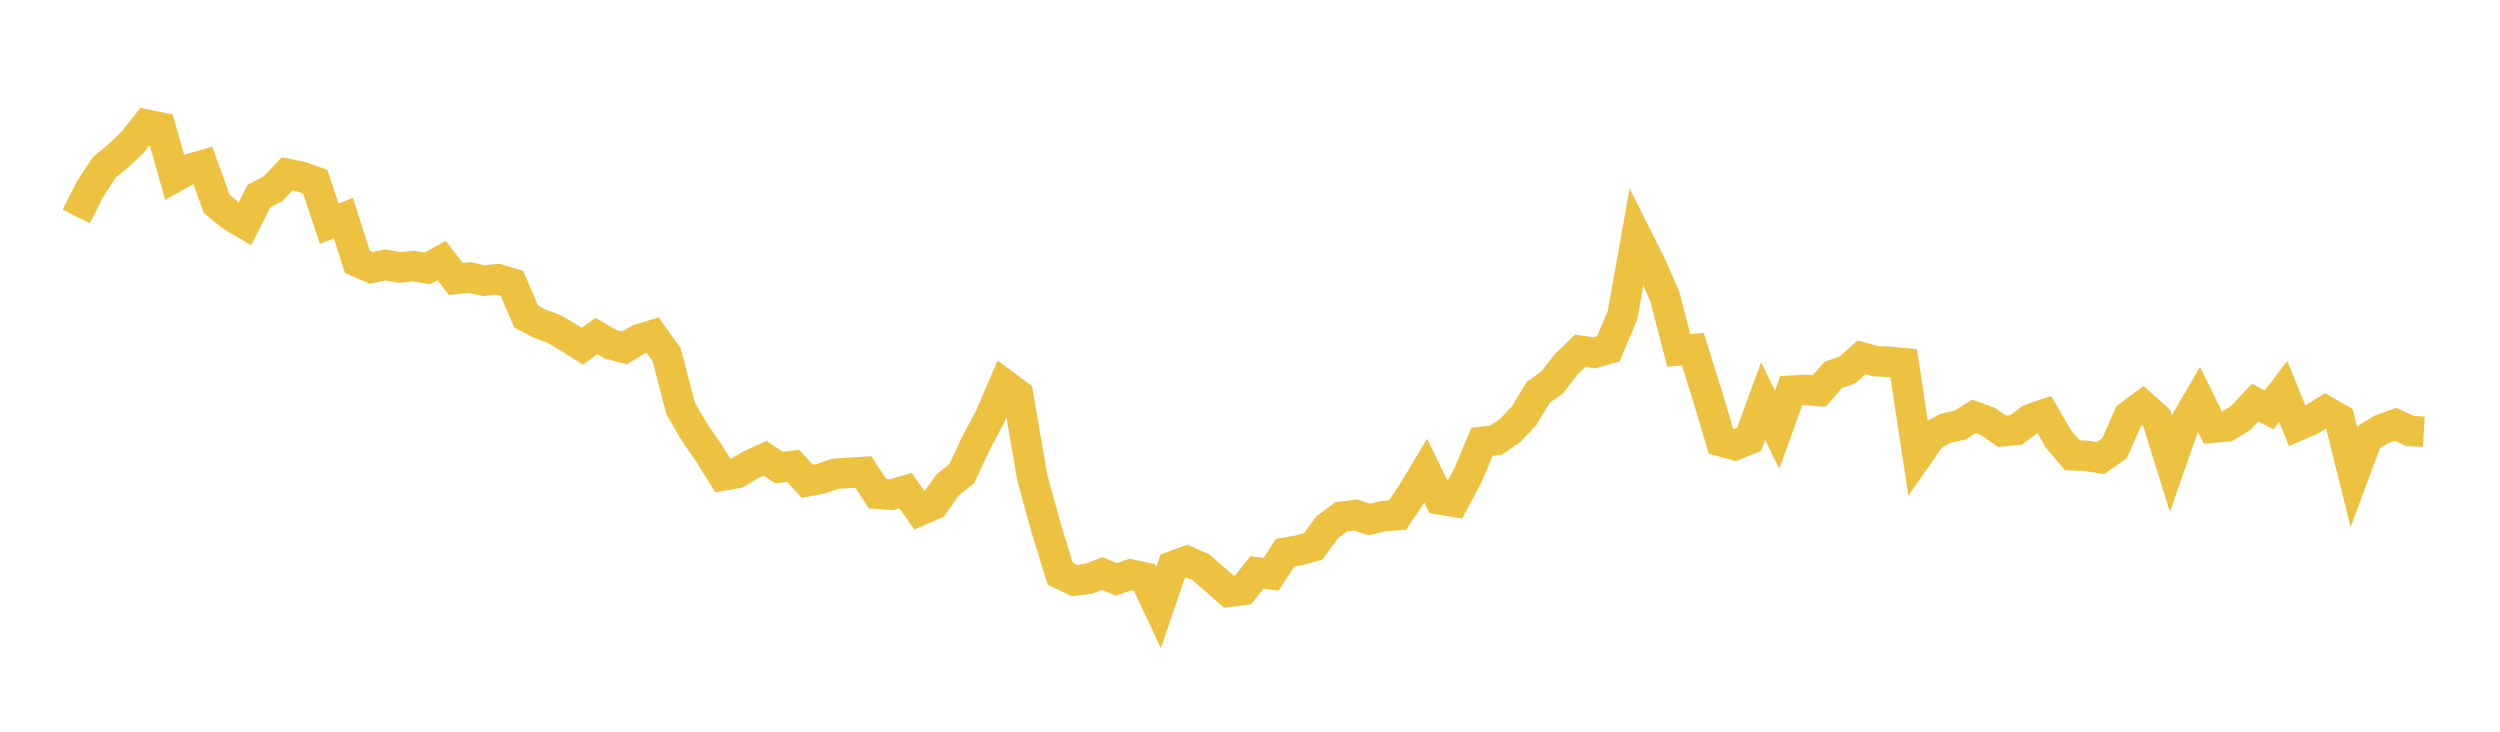 <svg width="164" height="48" xmlns="http://www.w3.org/2000/svg" xmlns:xlink="http://www.w3.org/1999/xlink"><path fill="none" stroke="rgb(237,194,64)" stroke-width="2" d="M5,14.197L5.922,12.379L6.844,10.975L7.766,10.22L8.689,9.335L9.611,8.176L10.533,8.366L11.455,11.621L12.377,11.107L13.299,10.841L14.222,13.375L15.144,14.138L16.066,14.683L16.988,12.863L17.91,12.382L18.832,11.401L19.754,11.594L20.677,11.919L21.599,14.679L22.521,14.307L23.443,17.173L24.365,17.569L25.287,17.377L26.21,17.542L27.132,17.458L28.054,17.604L28.976,17.095L29.898,18.302L30.82,18.205L31.743,18.409L32.665,18.314L33.587,18.591L34.509,20.757L35.431,21.247L36.353,21.579L37.275,22.125L38.198,22.715L39.12,22.044L40.042,22.582L40.964,22.824L41.886,22.269L42.808,21.986L43.731,23.263L44.653,26.809L45.575,28.383L46.497,29.715L47.419,31.192L48.341,31.038L49.263,30.48L50.186,30.063L51.108,30.67L52.03,30.557L52.952,31.573L53.874,31.397L54.796,31.079L55.719,31.017L56.641,30.961L57.563,32.384L58.485,32.456L59.407,32.181L60.329,33.493L61.251,33.092L62.174,31.809L63.096,31.064L64.018,29.087L64.94,27.352L65.862,25.205L66.784,25.893L67.707,31.282L68.629,34.66L69.551,37.64L70.473,38.085L71.395,37.967L72.317,37.625L73.24,38.008L74.162,37.687L75.084,37.89L76.006,39.856L76.928,37.149L77.85,36.807L78.772,37.212L79.695,38.005L80.617,38.82L81.539,38.702L82.461,37.546L83.383,37.672L84.305,36.259L85.228,36.099L86.15,35.835L87.072,34.582L87.994,33.898L88.916,33.782L89.838,34.083L90.76,33.85L91.683,33.789L92.605,32.408L93.527,30.875L94.449,32.76L95.371,32.913L96.293,31.188L97.216,28.985L98.138,28.874L99.06,28.245L99.982,27.262L100.904,25.741L101.826,25.083L102.749,23.889L103.671,23.008L104.593,23.147L105.515,22.88L106.437,20.667L107.359,15.499L108.281,17.336L109.204,19.424L110.126,22.984L111.048,22.9L111.97,25.832L112.892,28.941L113.814,29.195L114.737,28.822L115.659,26.305L116.581,28.191L117.503,25.632L118.425,25.579L119.347,25.647L120.269,24.588L121.192,24.265L122.114,23.44L123.036,23.699L123.958,23.735L124.88,23.825L125.802,29.897L126.725,28.581L127.647,28.092L128.569,27.886L129.491,27.32L130.413,27.651L131.335,28.29L132.257,28.201L133.18,27.494L134.102,27.183L135.024,28.786L135.946,29.866L136.868,29.906L137.79,30.05L138.713,29.411L139.635,27.301L140.557,26.61L141.479,27.43L142.401,30.397L143.323,27.767L144.246,26.18L145.168,28.053L146.09,27.967L147.012,27.401L147.934,26.412L148.856,26.893L149.778,25.678L150.701,27.939L151.623,27.537L152.545,26.957L153.467,27.486L154.389,31.197L155.311,28.722L156.234,28.159L157.156,27.831L158.078,28.265L159,28.325"></path></svg>